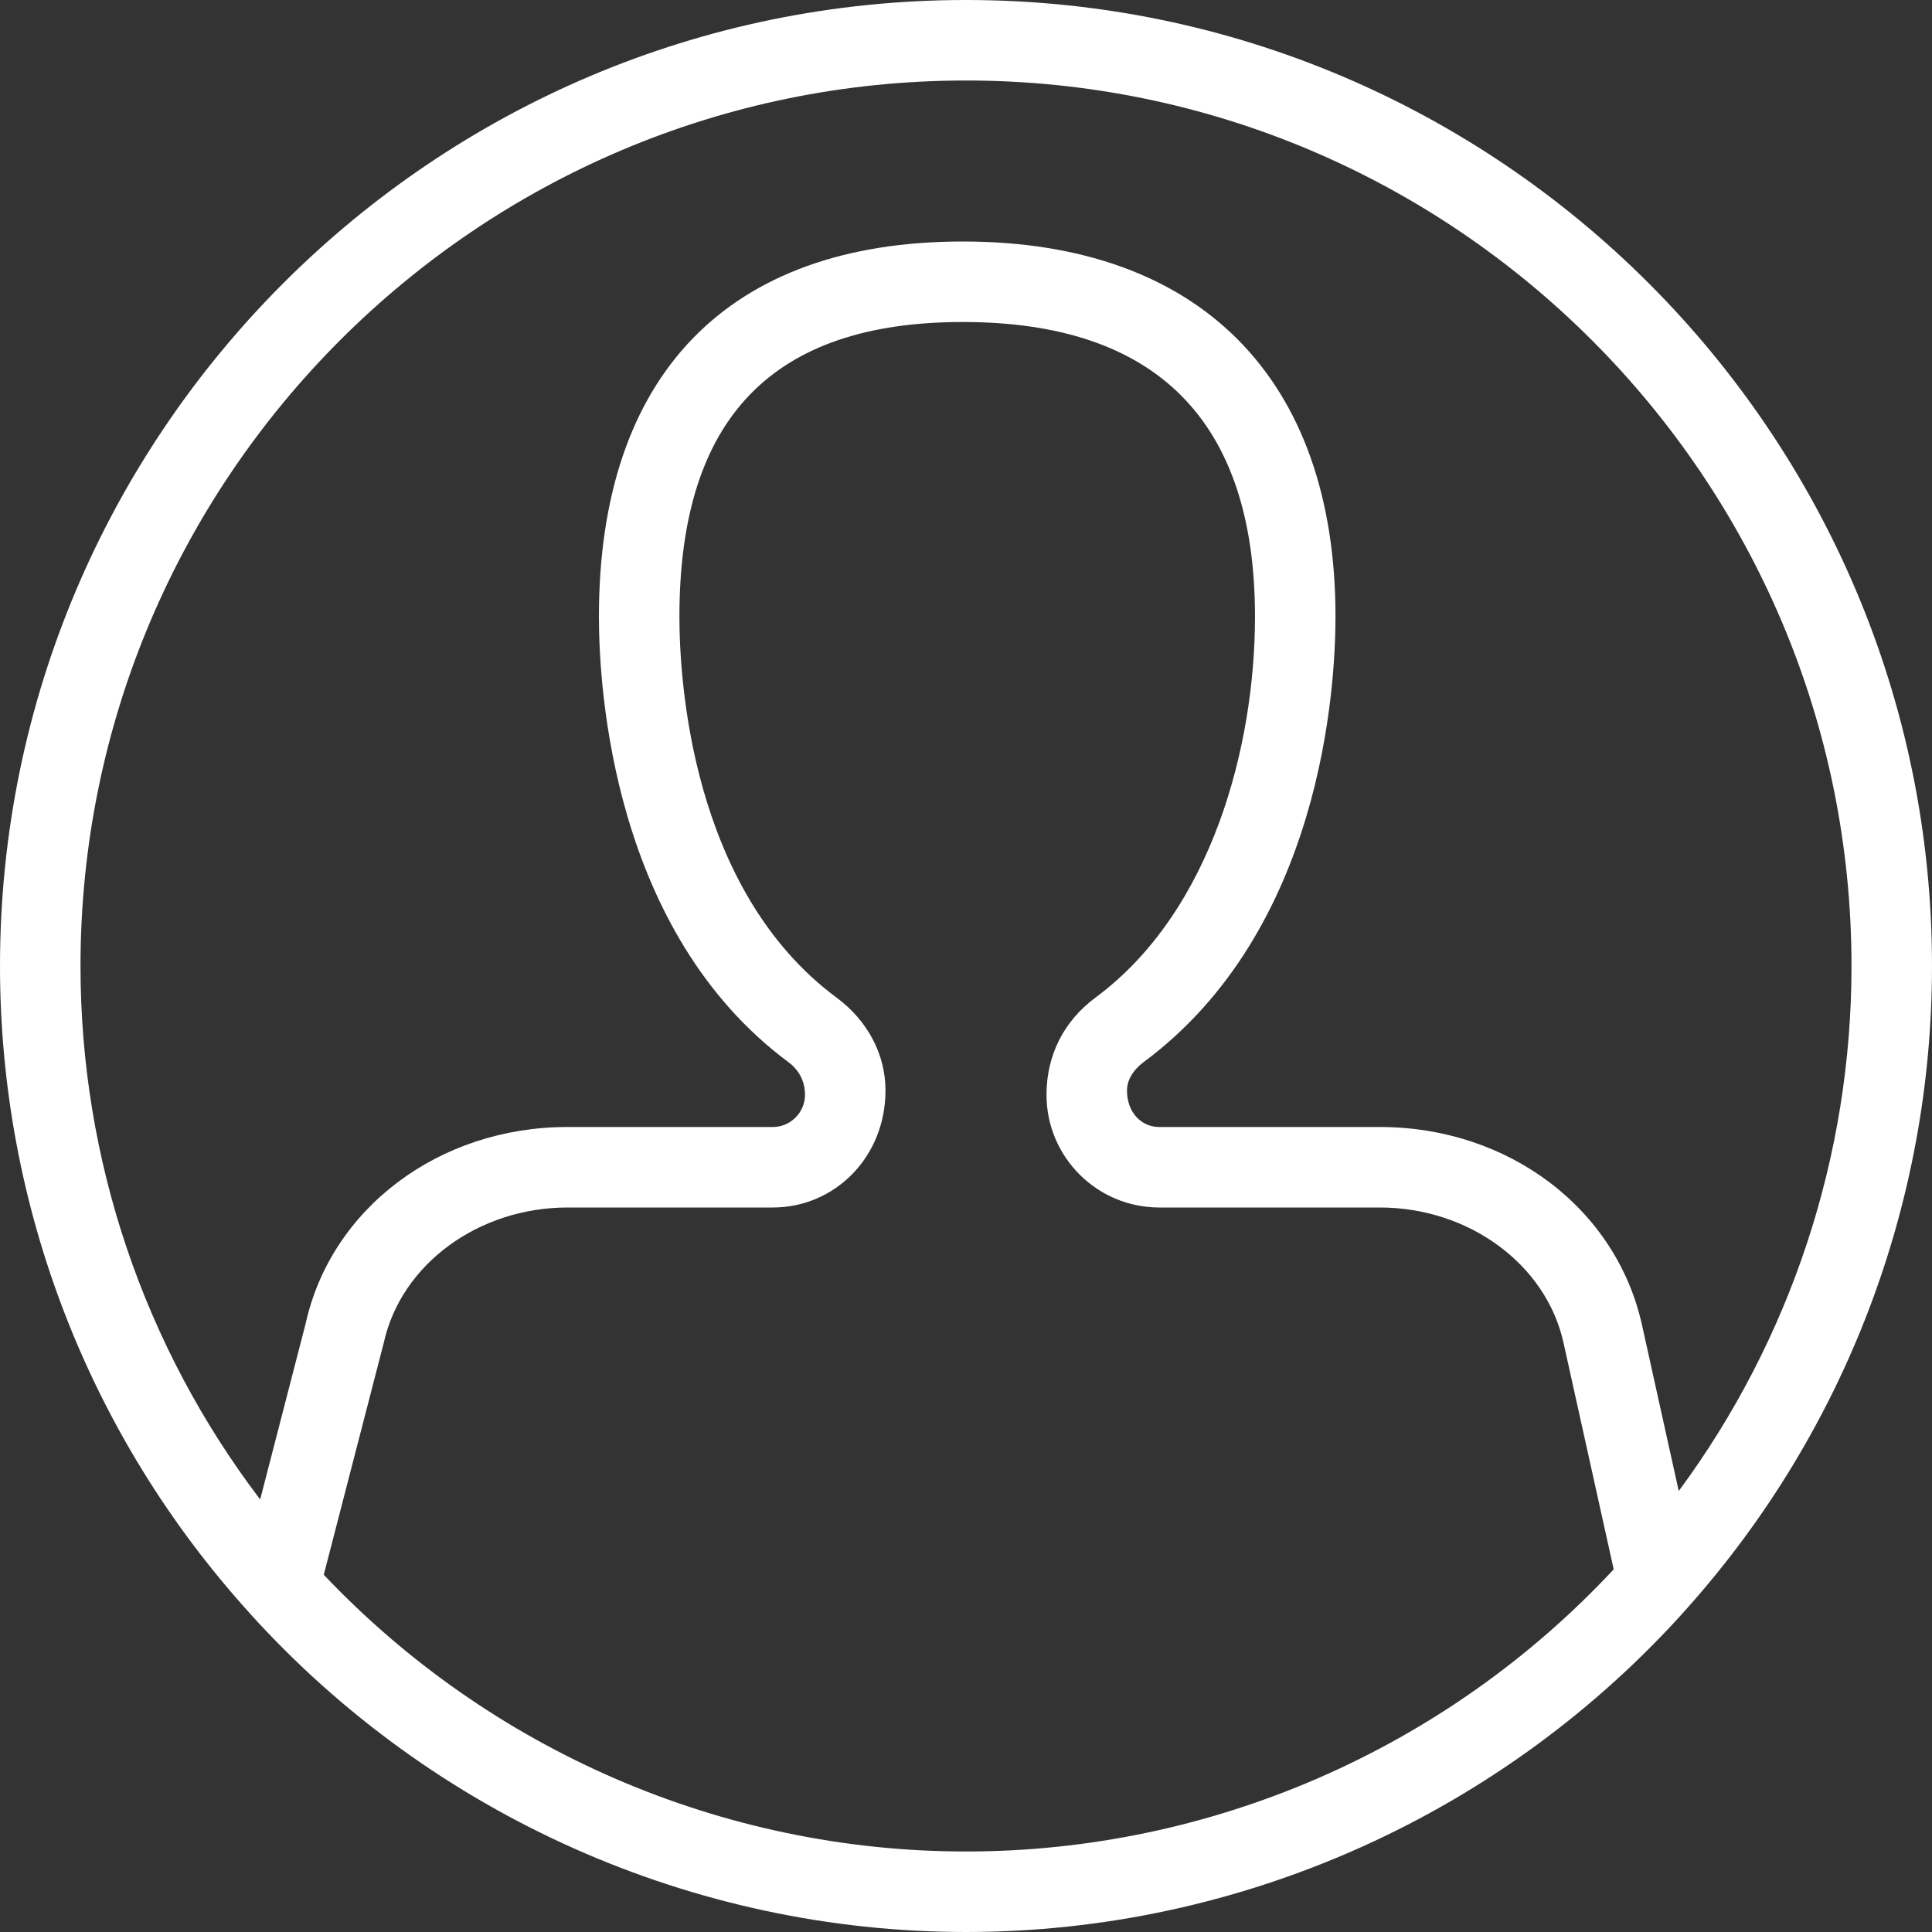 <?xml version="1.0" encoding="UTF-8"?>
<svg width="24px" height="24px" viewBox="0 0 24 24" version="1.1" xmlns="http://www.w3.org/2000/svg" xmlns:xlink="http://www.w3.org/1999/xlink">
    <rect x="0" y="0" width="24" height="24" fill="#333333" stroke="none"/>
    <g transform="translate(-1109, -8)" fill="#FFFFFF" fill-rule="nonzero">
        <g transform="translate(1080, 0)">
            <g transform="translate(29, 8)">
                <path d="M12,0 C5.383,0 0,5.383 0,12 C0,14.977 1.101,17.831 3.098,20.035 C3.098,20.035 3.098,20.035 3.098,20.036 C3.098,20.036 3.099,20.037 3.099,20.037 L3.099,20.037 L3.099,20.037 C5.371,22.555 8.615,24 12,24 C15.417,24 18.685,22.532 20.963,19.973 C20.963,19.973 20.963,19.972 20.964,19.971 C22.922,17.775 24,14.944 24,12 C24,5.383 18.617,0 12,0 Z M12,23 C8.986,23 6.094,21.75 4.022,19.562 L4.768,16.678 C4.983,15.706 5.943,15 7.05,15 L9.6,15 C10.372,15 11,14.372 11,13.546 C11,13.099 10.778,12.678 10.391,12.392 C8.581,11.049 8.44,8.431 8.44,7.66 C8.44,5.197 9.591,4 11.96,4 C14.369,4 15.59,5.231 15.59,7.66 C15.59,9.239 15.07,11.31 13.61,12.391 C13.222,12.678 13,13.1 13,13.6 C13,14.372 13.628,15 14.4,15 L17.14,15 C18.247,15 19.206,15.706 19.422,16.678 L20.046,19.495 C17.966,21.726 15.048,23 12,23 Z M20.854,18.522 L20.398,16.462 C20.078,15.012 18.738,14 17.14,14 L14.4,14 C14.179,14 14,13.82 14,13.547 C14,13.366 14.143,13.241 14.205,13.195 C16.418,11.556 16.59,8.544 16.59,7.66 C16.59,4.699 14.902,3 11.96,3 C9.045,3 7.44,4.655 7.44,7.66 C7.44,8.549 7.61,11.574 9.795,13.195 C9.857,13.241 10,13.366 10,13.6 C10,13.82 9.82,14 9.6,14 L7.05,14 C5.452,14 4.112,15.012 3.796,16.445 L3.232,18.627 C1.788,16.727 1,14.408 1,12 C1,5.935 5.935,1 12,1 C18.065,1 23,5.935 23,12 C23,14.36 22.244,16.64 20.854,18.522 Z"></path>
            </g>
        </g>
    </g>
</svg>